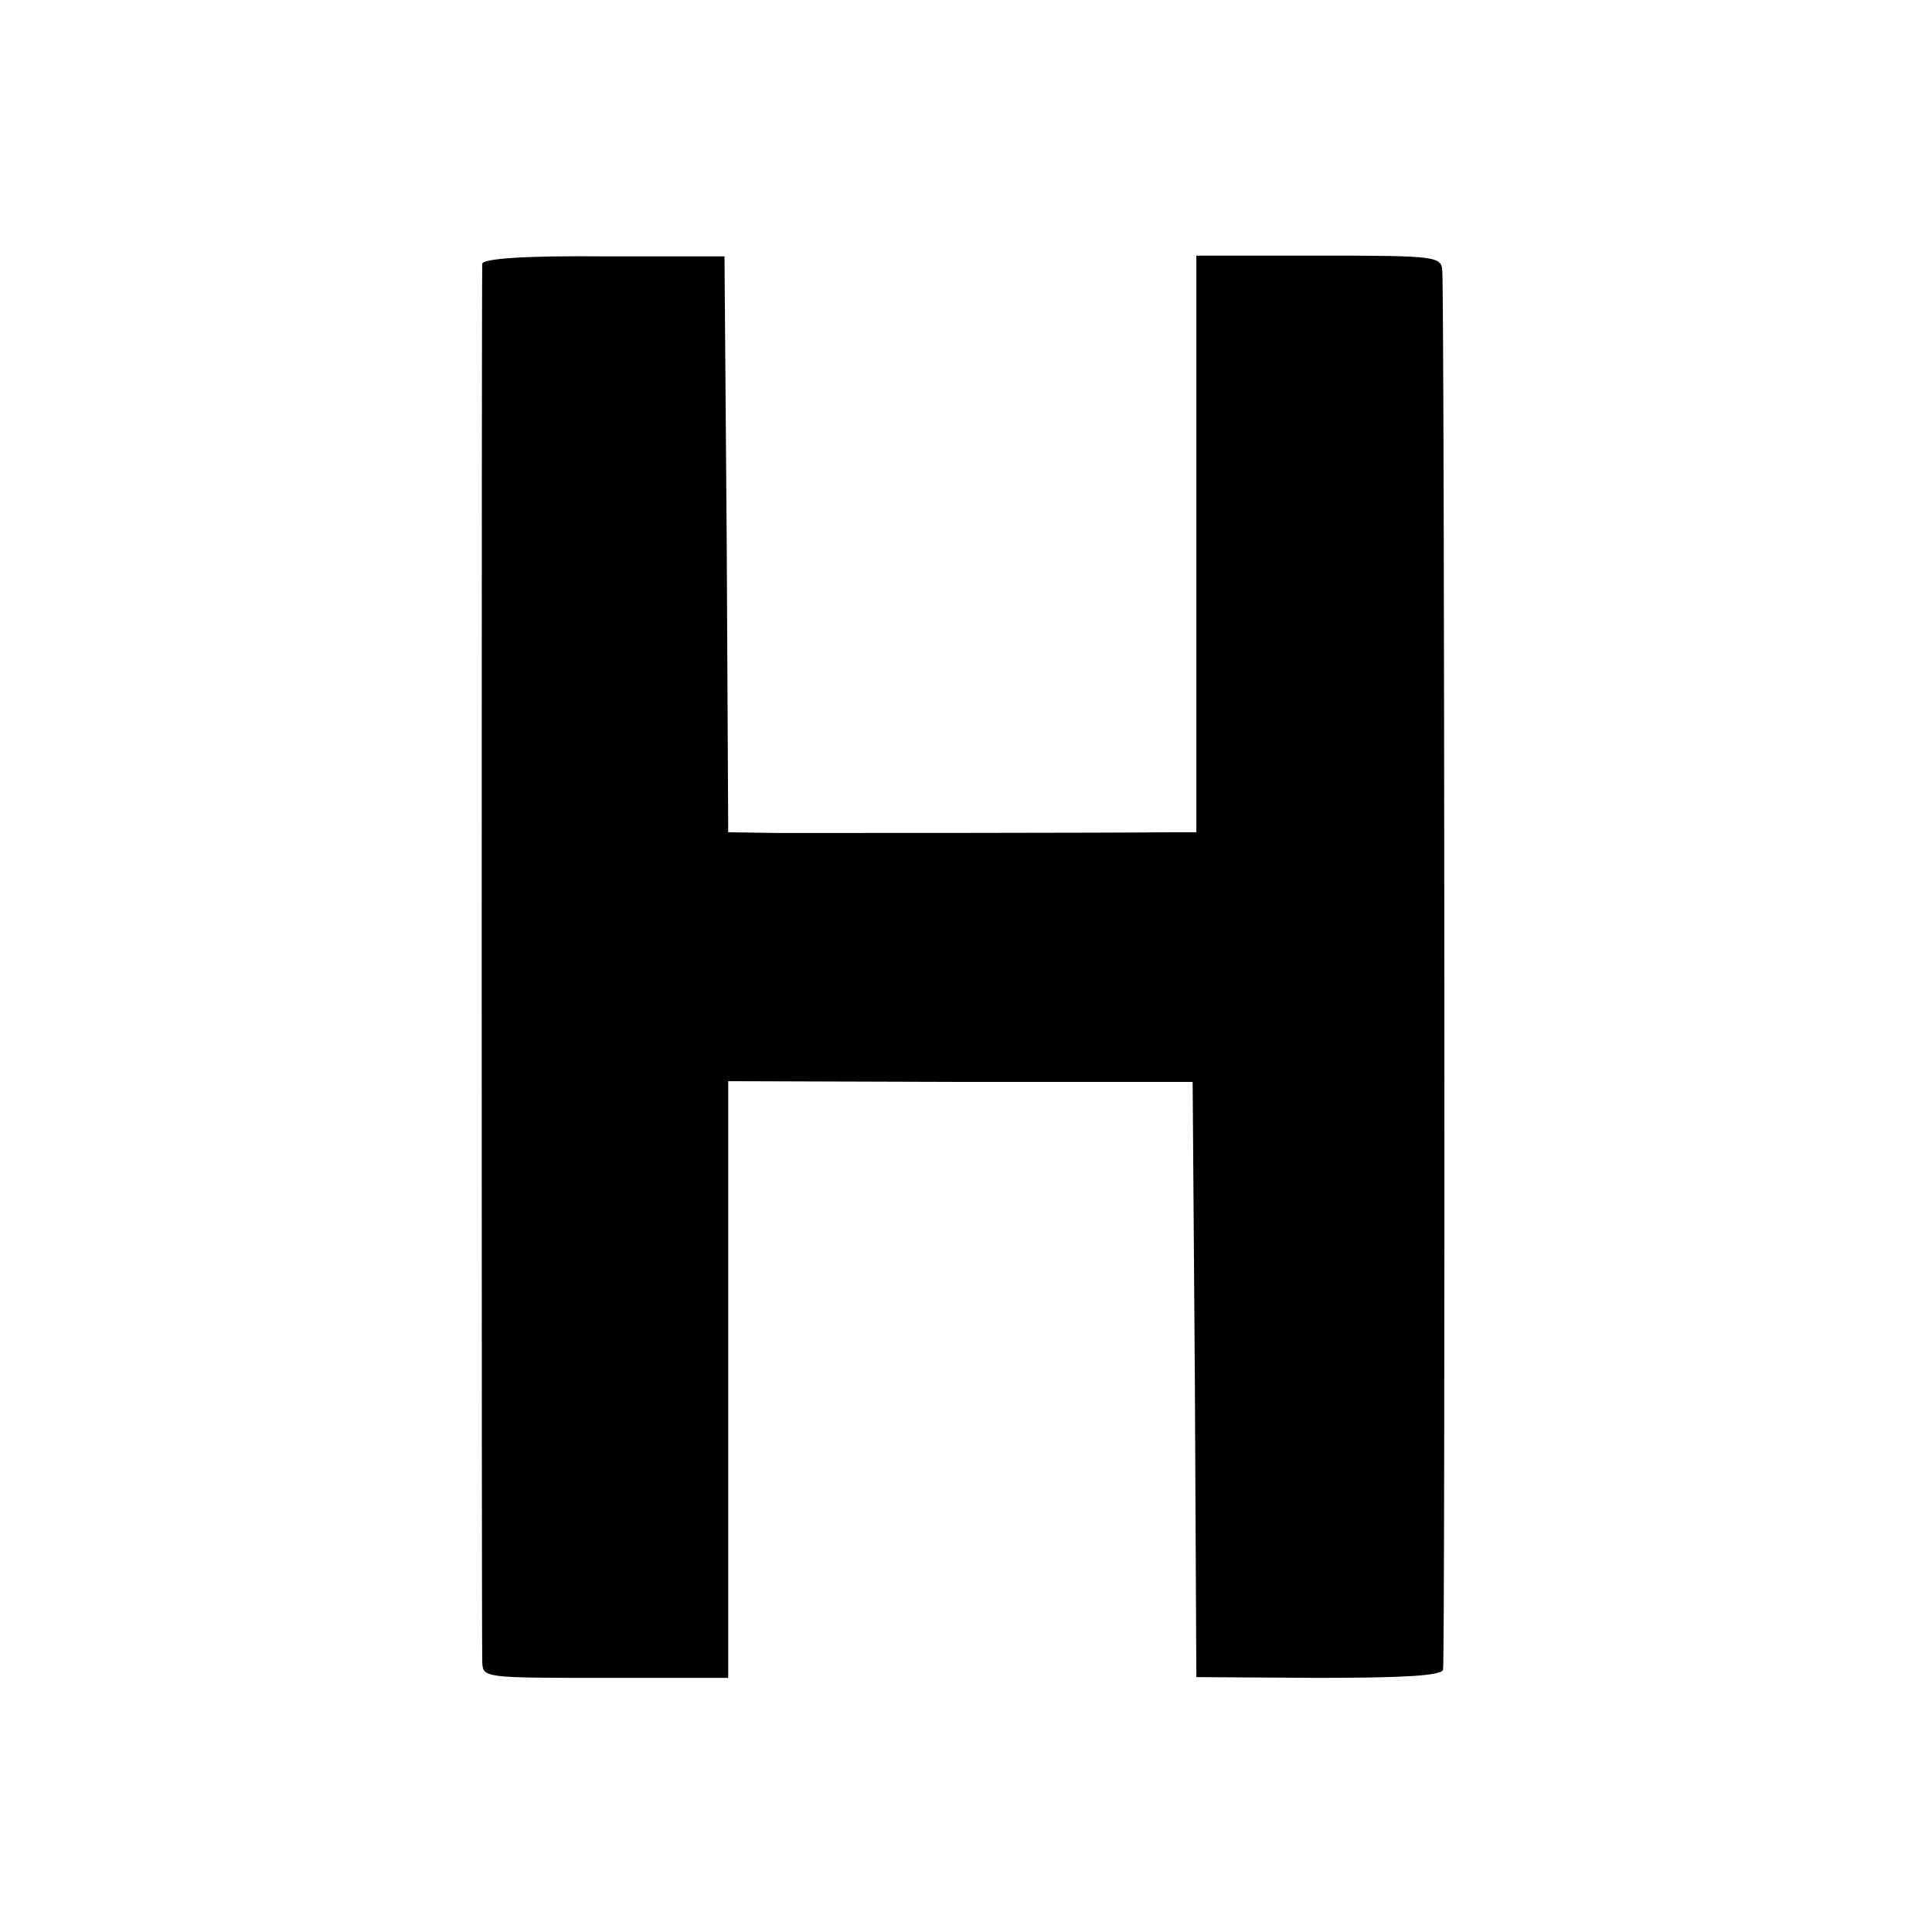 <?xml version="1.0" standalone="no"?>
<!DOCTYPE svg PUBLIC "-//W3C//DTD SVG 20010904//EN"
 "http://www.w3.org/TR/2001/REC-SVG-20010904/DTD/svg10.dtd">
<svg version="1.0" xmlns="http://www.w3.org/2000/svg"
 width="260pt" height="260pt" viewBox="0 0 260 260"
 preserveAspectRatio="xMidYMid meet">
<g transform="translate(0,260) scale(0.1,-0.1)"
fill="#000000" stroke="none">
<path d="M649 2245 c-1 -13 -1 -1853 0 -1882 1 -21 3 -21 166 -21 l165 0 0
402 0 401 312 -1 313 0 3 -401 2 -400 164 -1 c116 0 166 3 168 11 3 10 2 1825
-1 1882 -1 20 -7 21 -166 21 l-165 0 0 -388 0 -388 -37 0 c-73 -1 -459 -1
-525 -1 l-68 1 -2 388 -3 387 -162 0 c-107 1 -163 -3 -164 -10z"/>
</g>
</svg>
